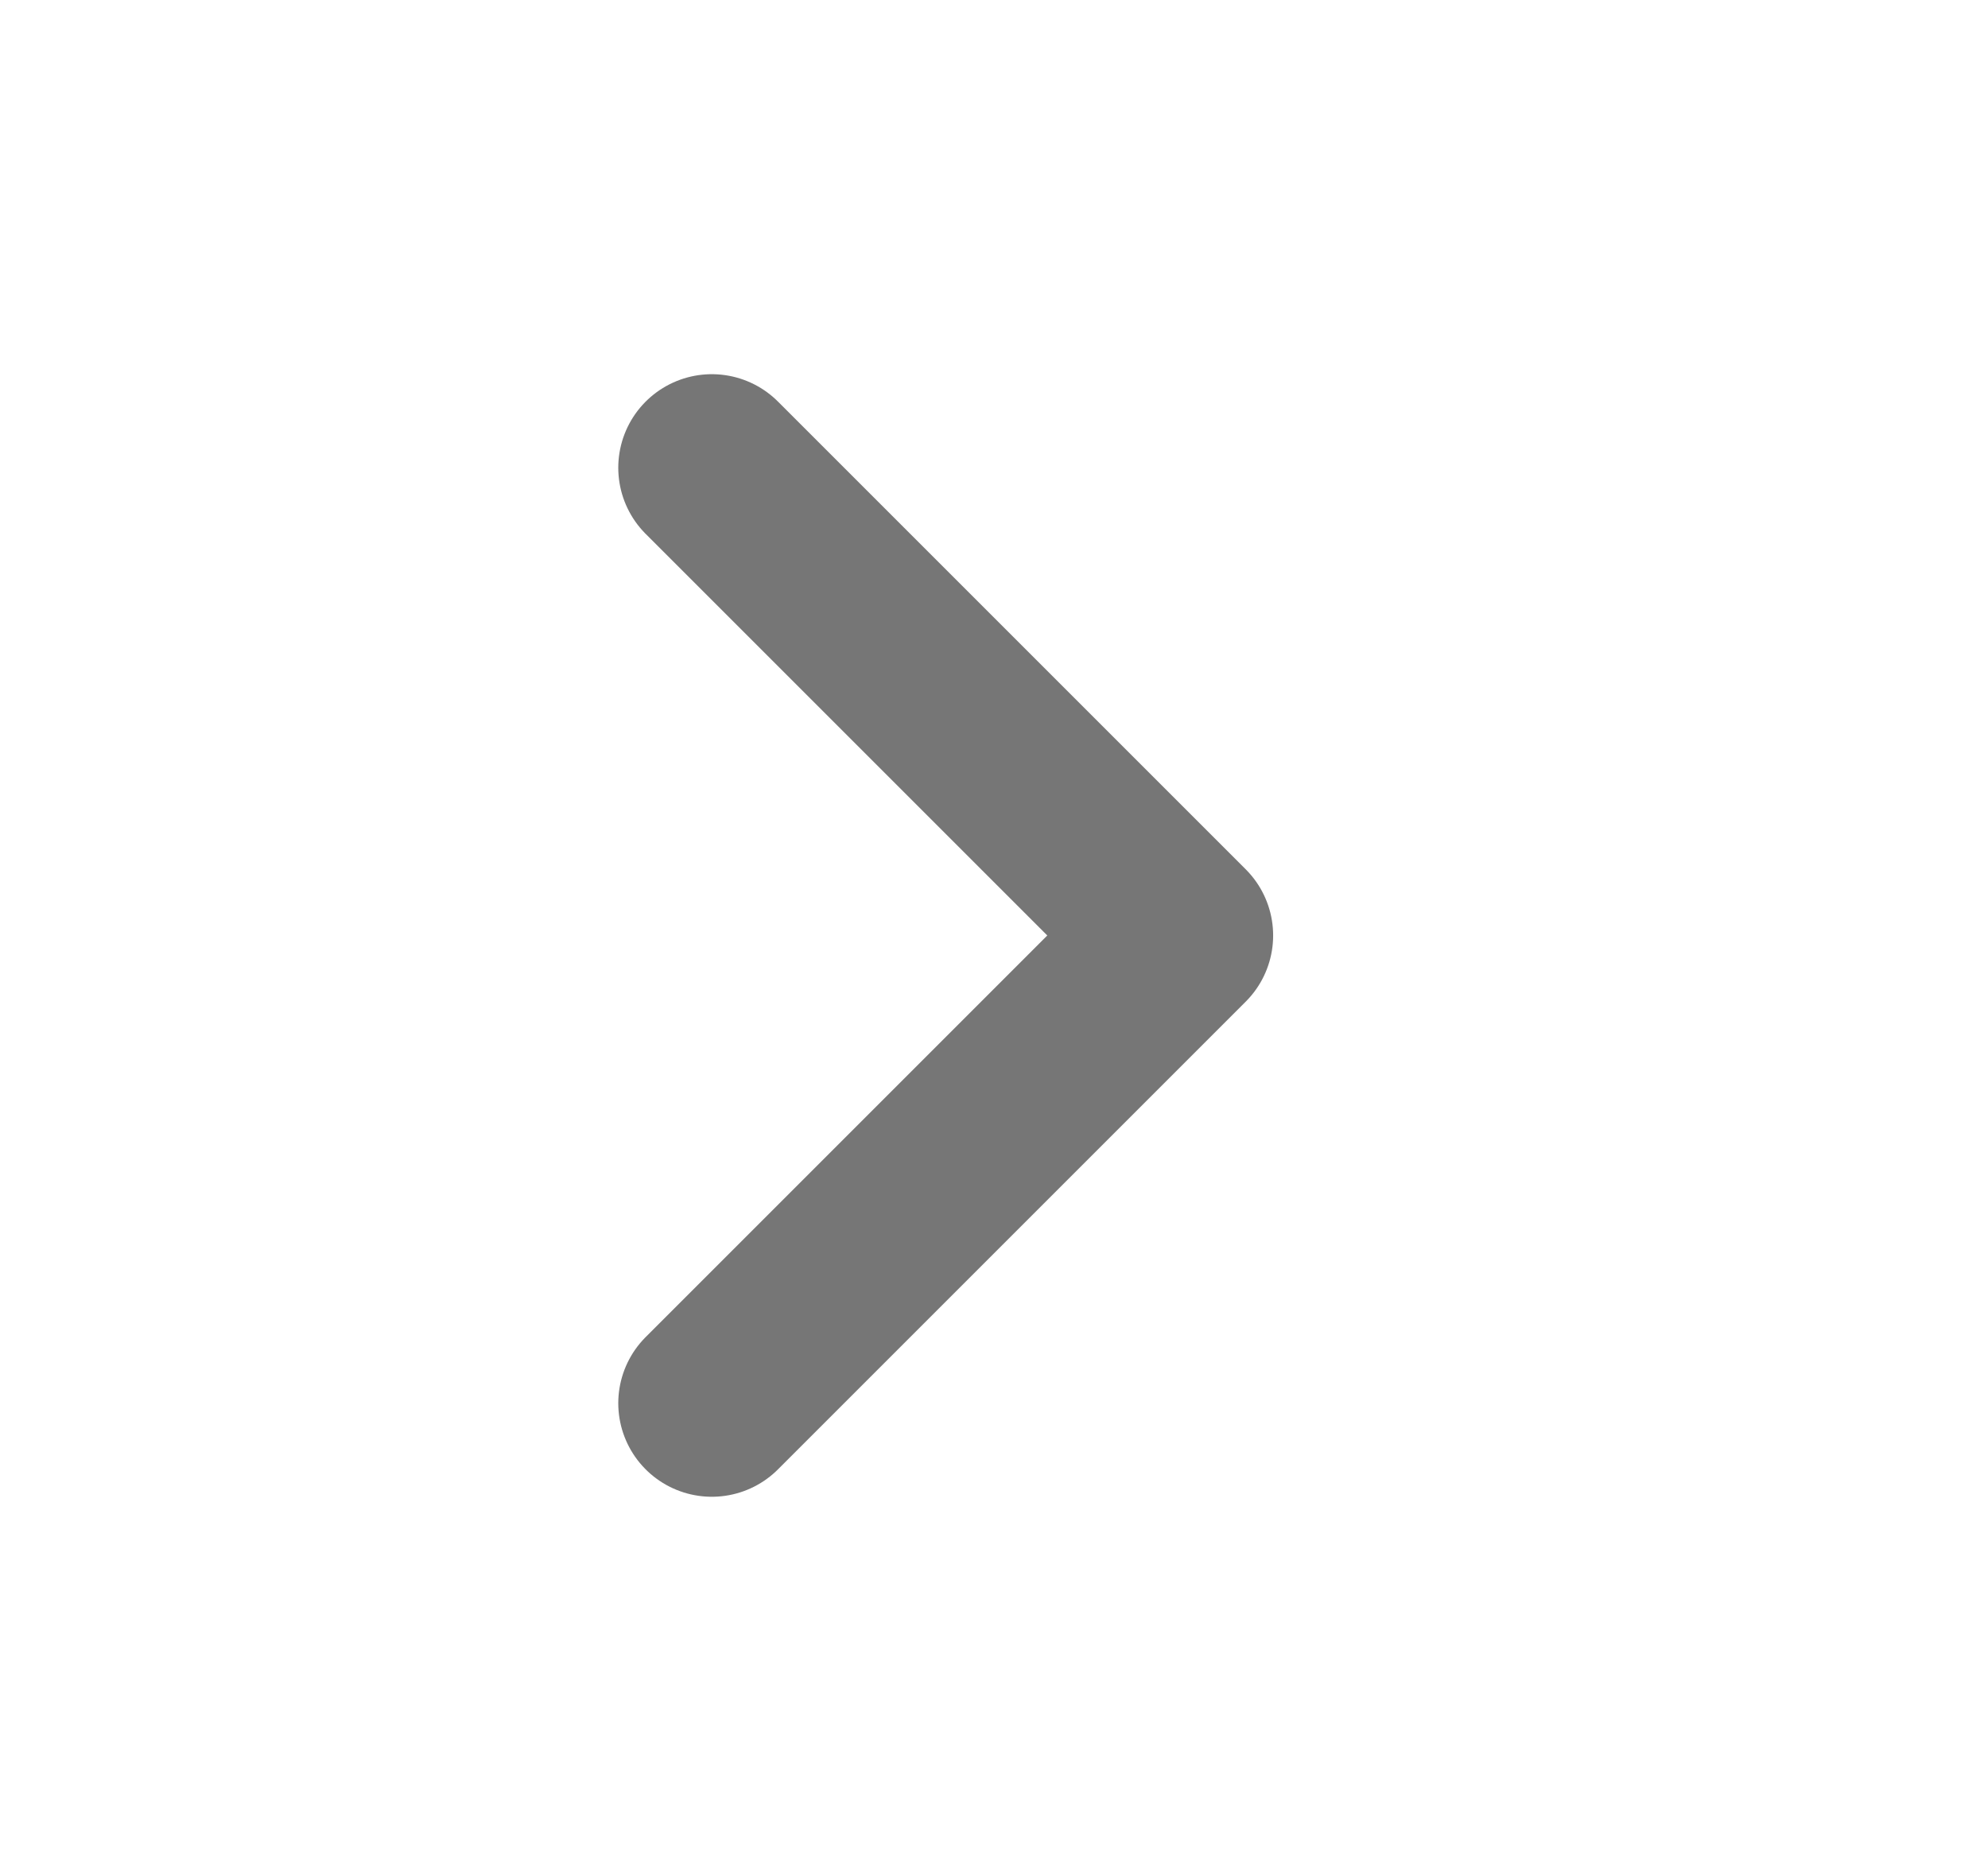 <svg width="17" height="16" viewBox="0 0 17 16" fill="none" xmlns="http://www.w3.org/2000/svg">
<path d="M6.087 12L10.087 8L6.087 4" stroke="#767676" stroke-width="1.6" stroke-linecap="round" stroke-linejoin="round"/>
</svg>

